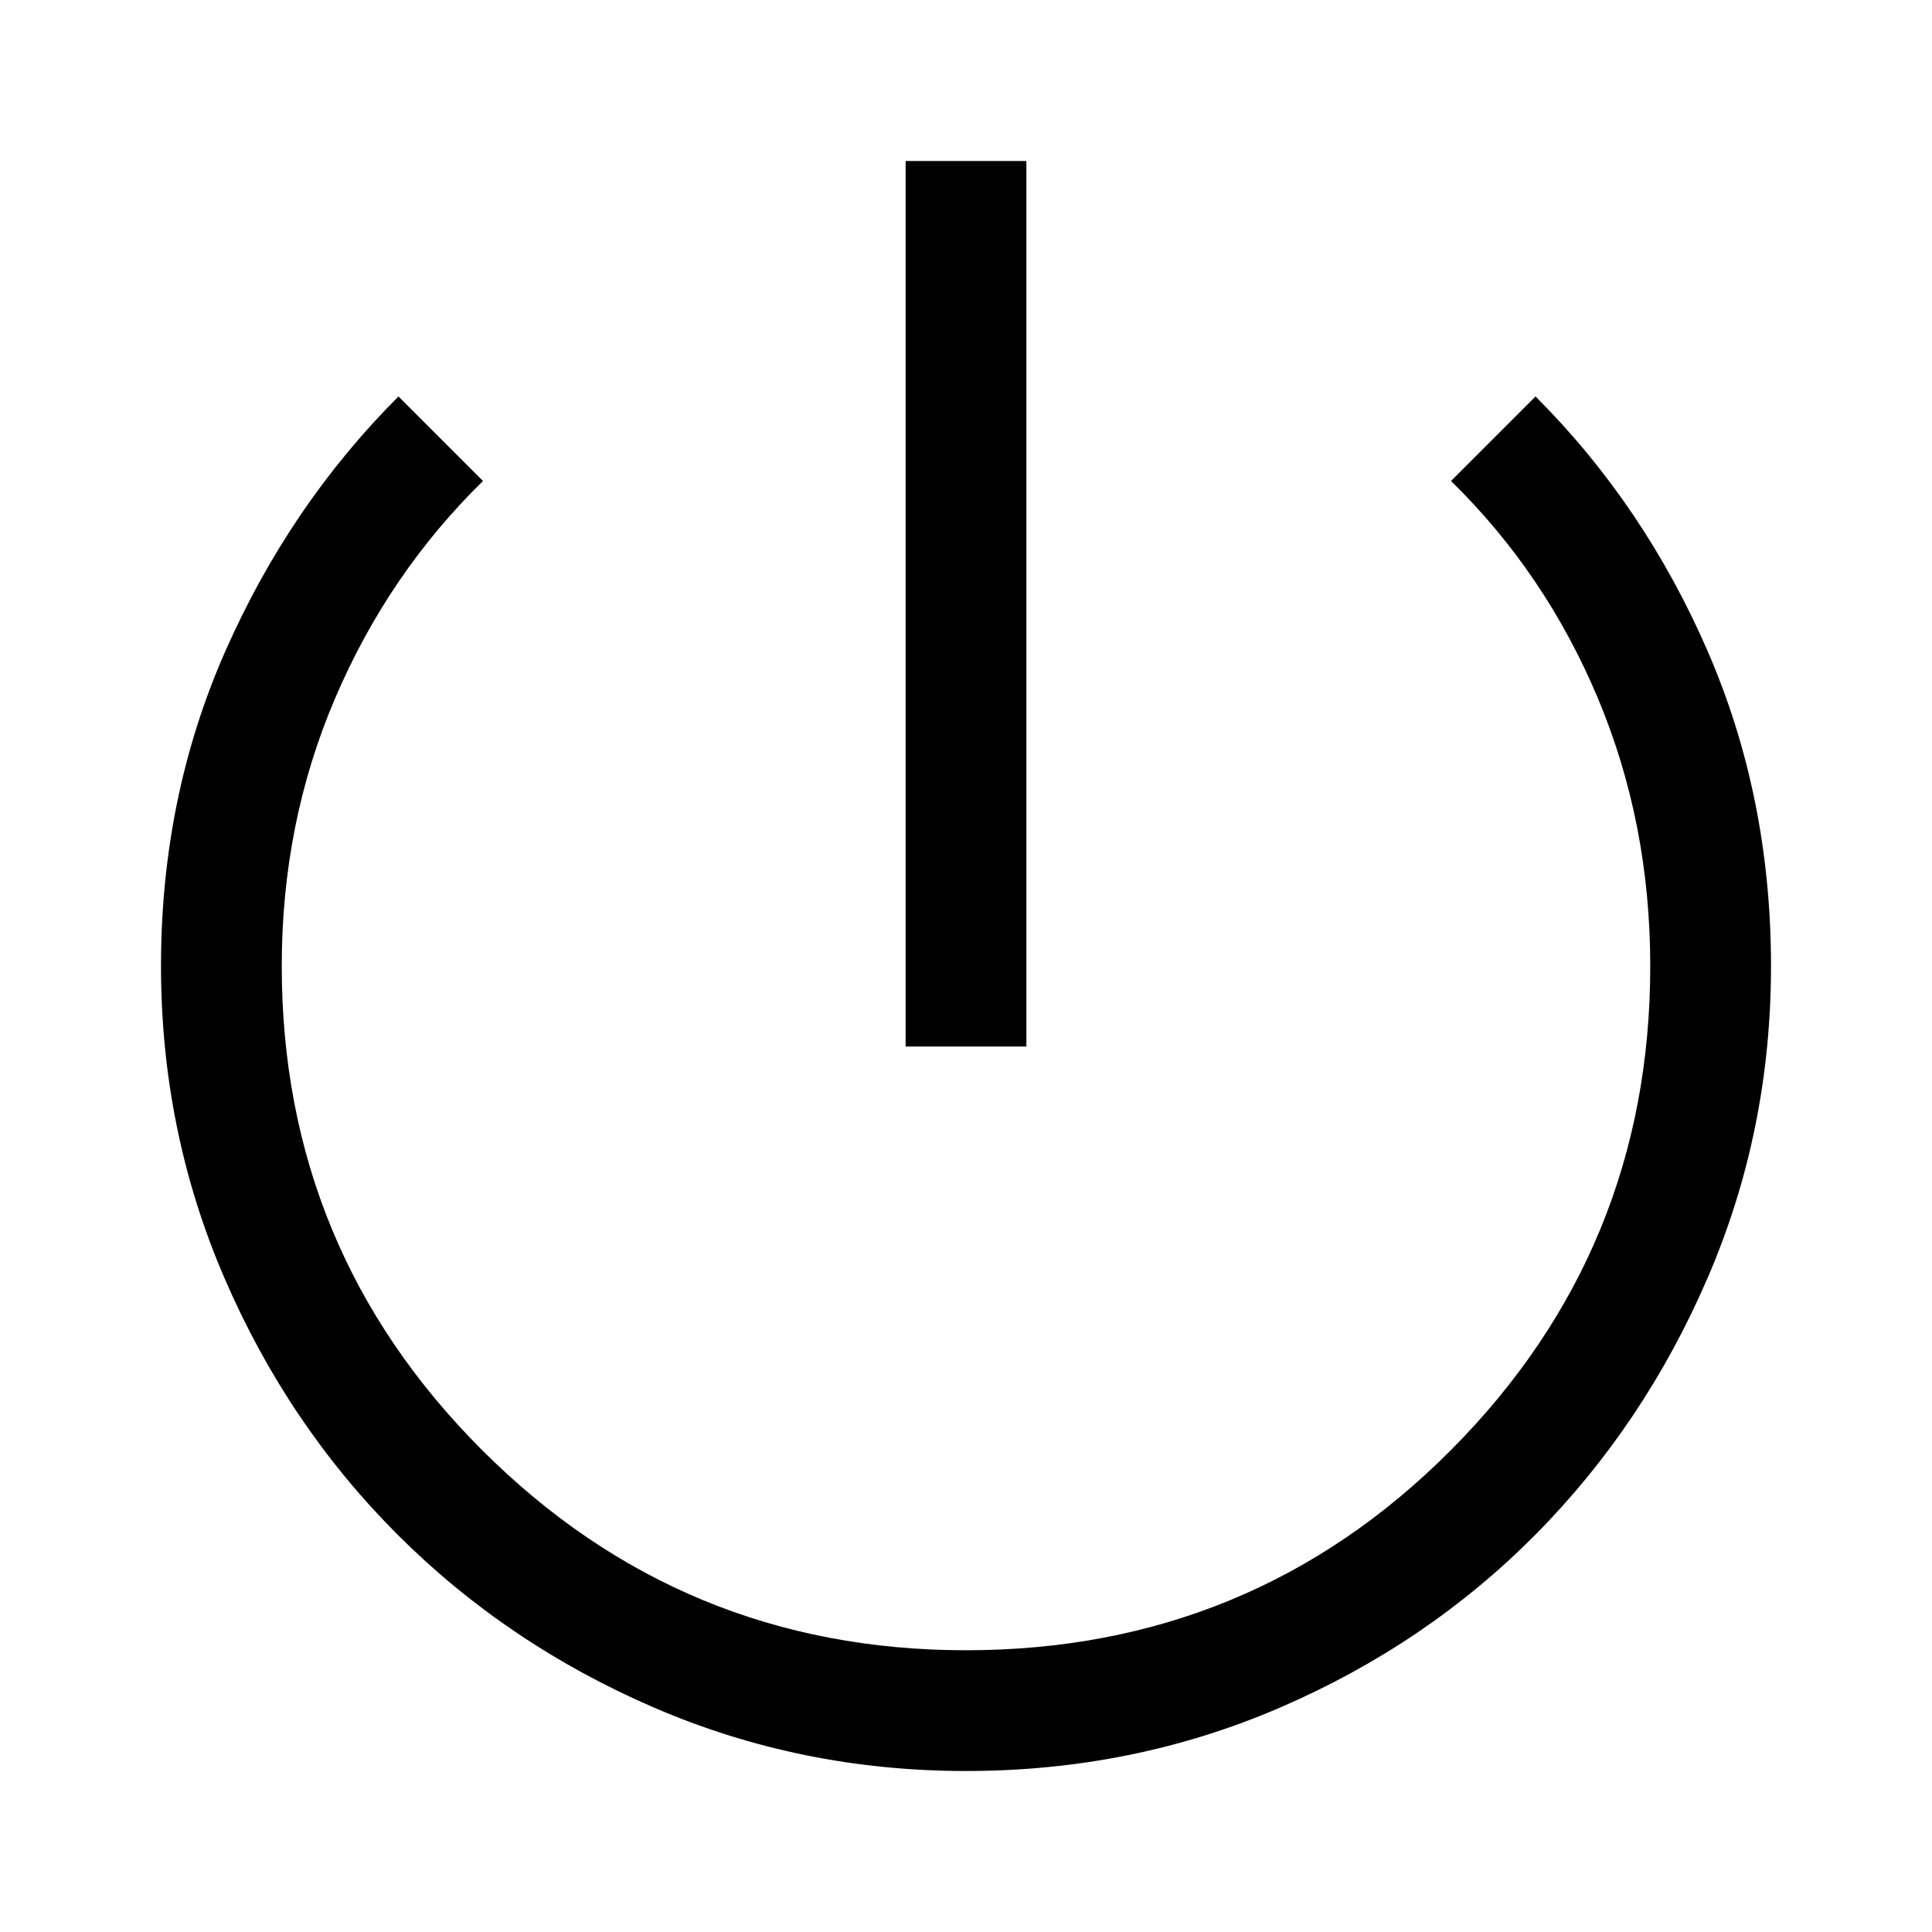 <svg fill="#000000" width="48px" viewBox="0 -960 960 960" height="48px" xmlns="http://www.w3.org/2000/svg"><path d="M480-80q-82 0-155-31.5t-127.5-86Q143-252 111.5-325T80-480q0-84 32-156.5T198-763l42 42q-47 46-73.5 108T140-480q0 141 99.5 240.5T480-140q142 0 241-99.5T820-480q0-71-26-133t-73-108l42-42q54 54 85.5 126.5T880-480q0 82-31.5 155T763-197.5q-54 54.5-127 86T480-80Zm-30-360v-440h60v440h-60Z"></path></svg>
